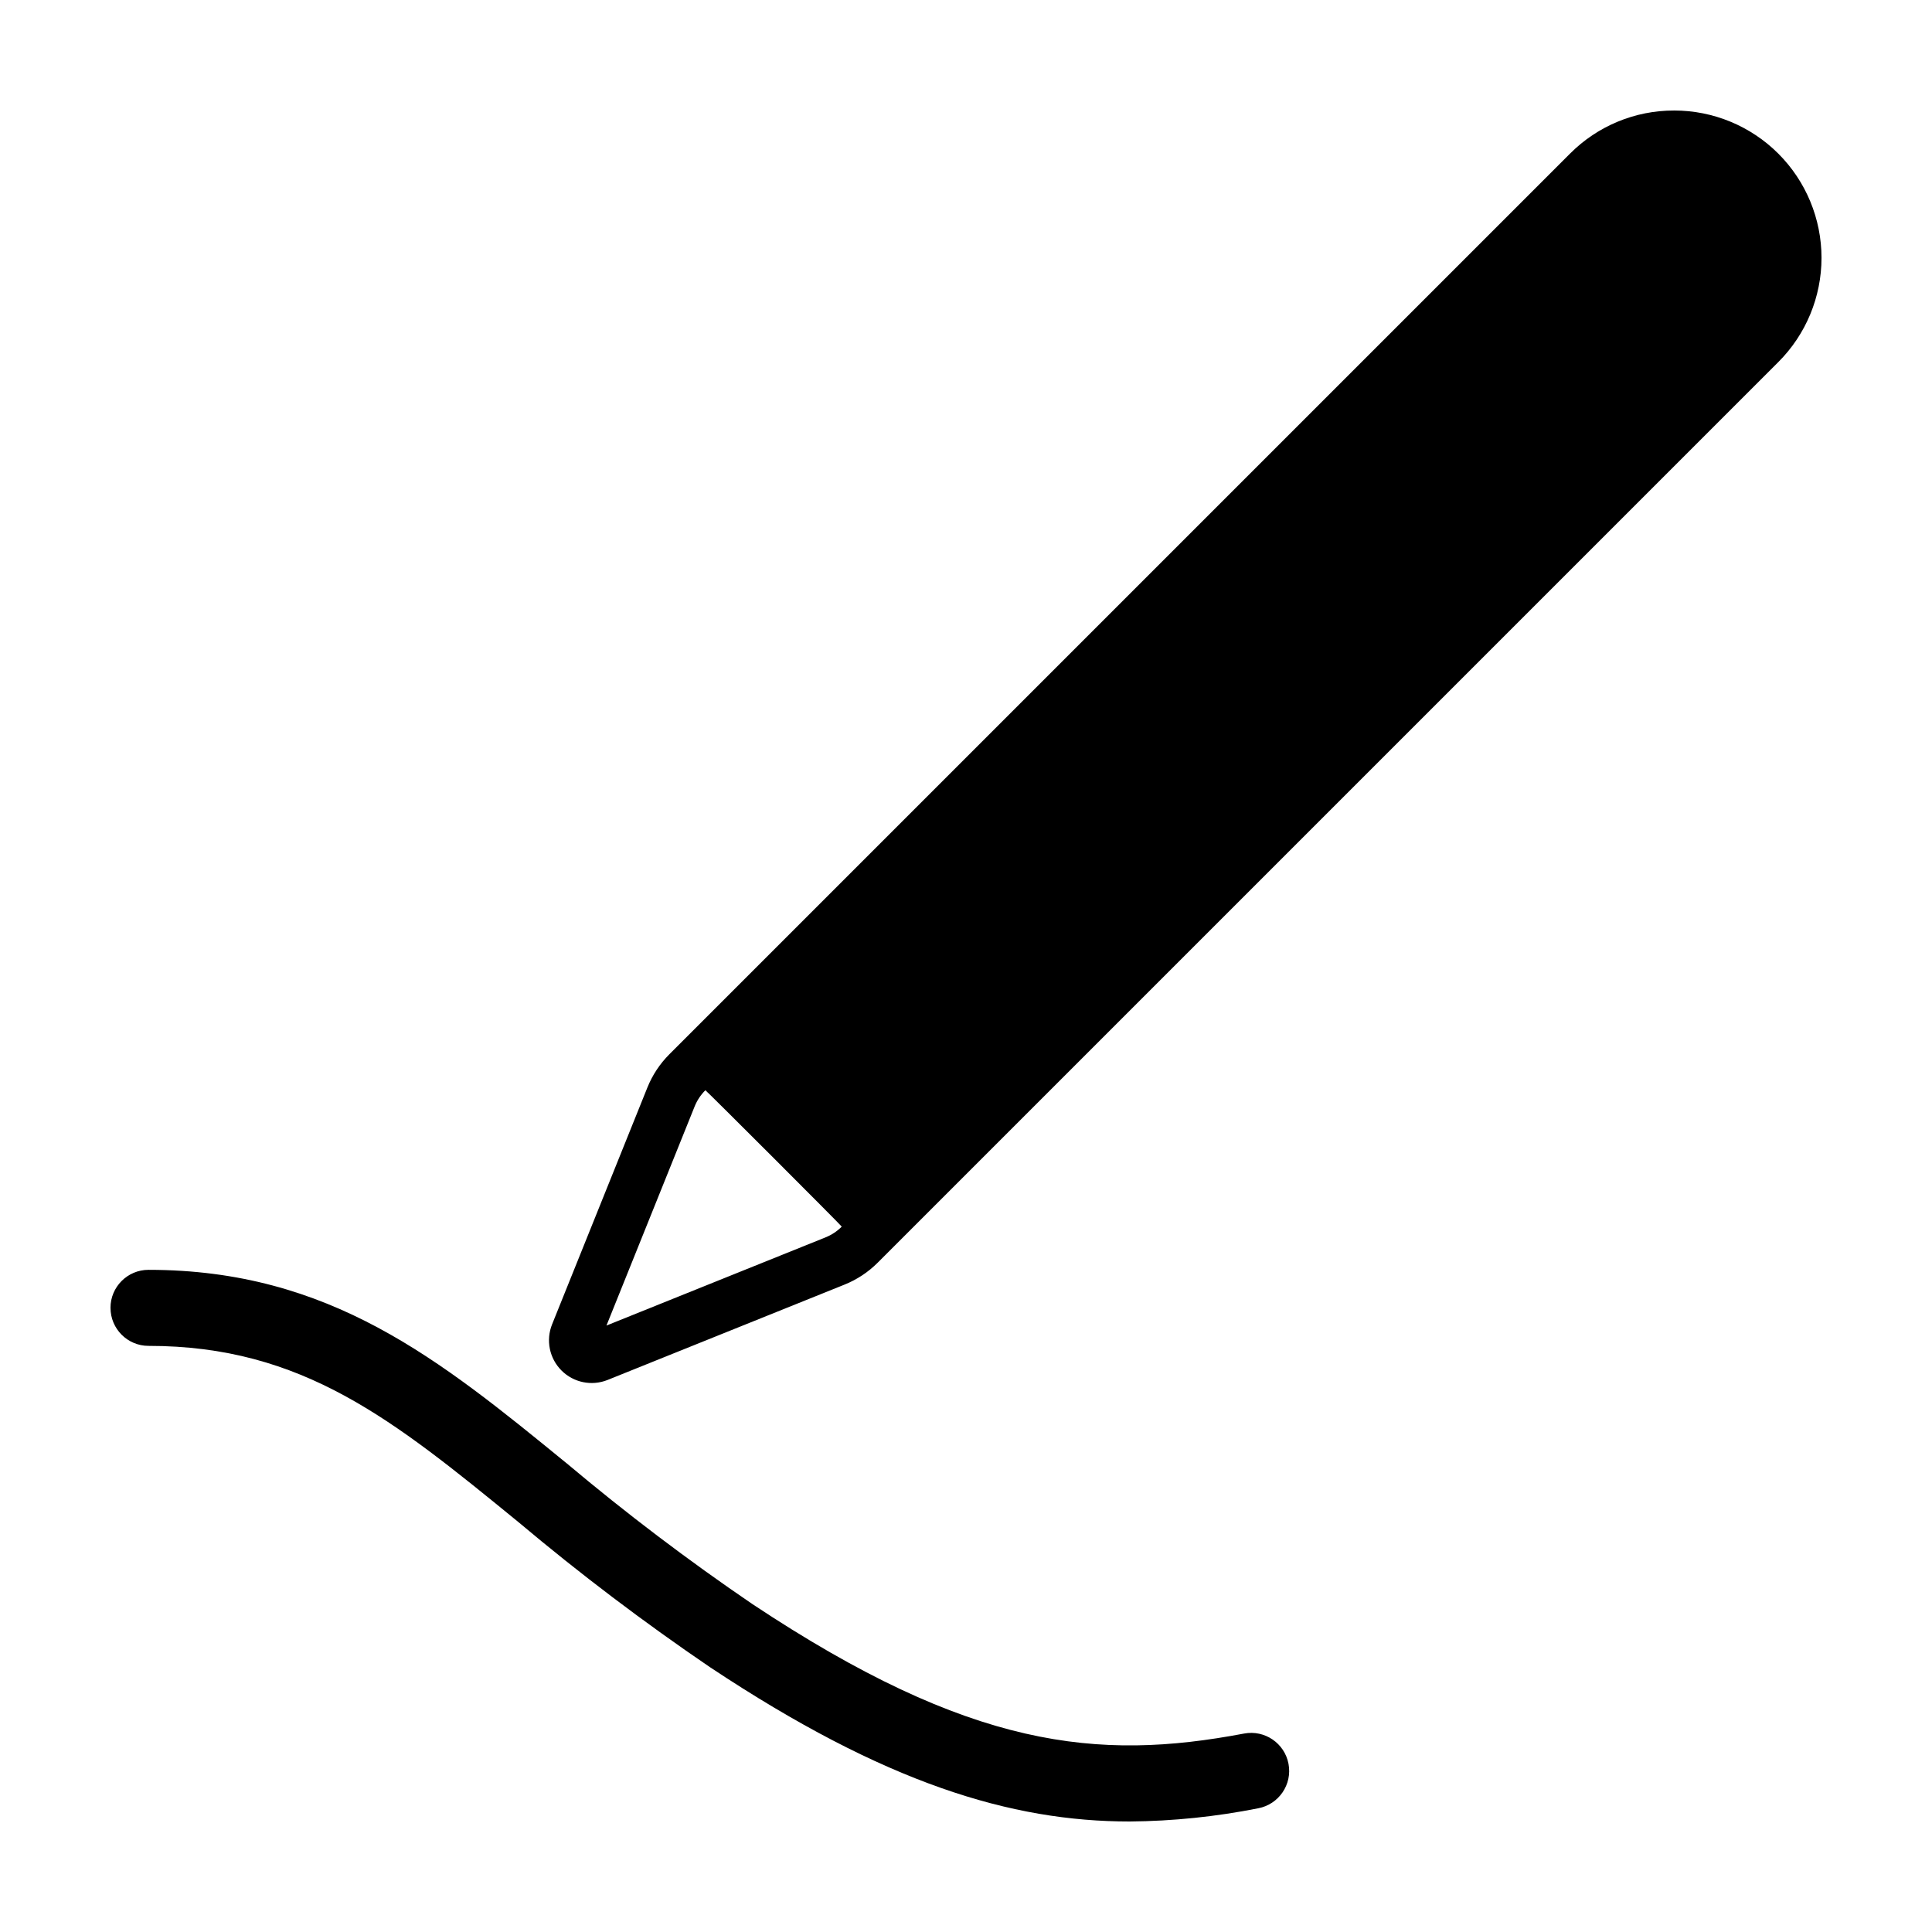 <?xml version="1.0" encoding="UTF-8"?>
<!-- The Best Svg Icon site in the world: iconSvg.co, Visit us! https://iconsvg.co -->
<svg fill="#000000" width="800px" height="800px" version="1.1" viewBox="144 144 512 512" xmlns="http://www.w3.org/2000/svg">
 <path d="m587.67 173.29c-10.359-0.031-20.305 4.086-27.609 11.434l-238.66 238.66c-2.523 2.519-4.512 5.523-5.84 8.832l-25.25 62.742c-1.699 4.211-0.719 9.031 2.492 12.242 3.211 3.211 8.027 4.191 12.238 2.492l62.746-25.25c3.309-1.328 6.312-3.312 8.832-5.84l238.66-238.66c7.324-7.32 11.438-17.254 11.438-27.609s-4.113-20.285-11.434-27.609c-7.324-7.324-17.254-11.438-27.609-11.438zm-220.6 295.78c-1.23 1.238-2.703 2.211-4.324 2.859l-58.027 23.355 23.352-58.027v-0.004c0.648-1.621 1.621-3.094 2.859-4.328 0.09-0.09 36.234 36.055 36.141 36.145zm-193.79 21.523c0-5.562 4.512-10.074 10.074-10.074 48.059 0 77.125 23.75 110.78 51.246l0.004-0.004c15.773 13.273 32.211 25.734 49.254 37.336 57.801 38.391 91.539 41.645 130.3 34.312 5.469-1.035 10.742 2.559 11.777 8.027s-2.559 10.742-8.027 11.777c-11.223 2.234-22.625 3.406-34.066 3.5-31.379 0-64.812-10.062-111.13-40.832v0.004c-17.602-11.965-34.574-24.82-50.859-38.516-33.18-27.109-57.152-46.699-98.027-46.699-5.562 0-10.074-4.512-10.074-10.078z"/>
</svg>